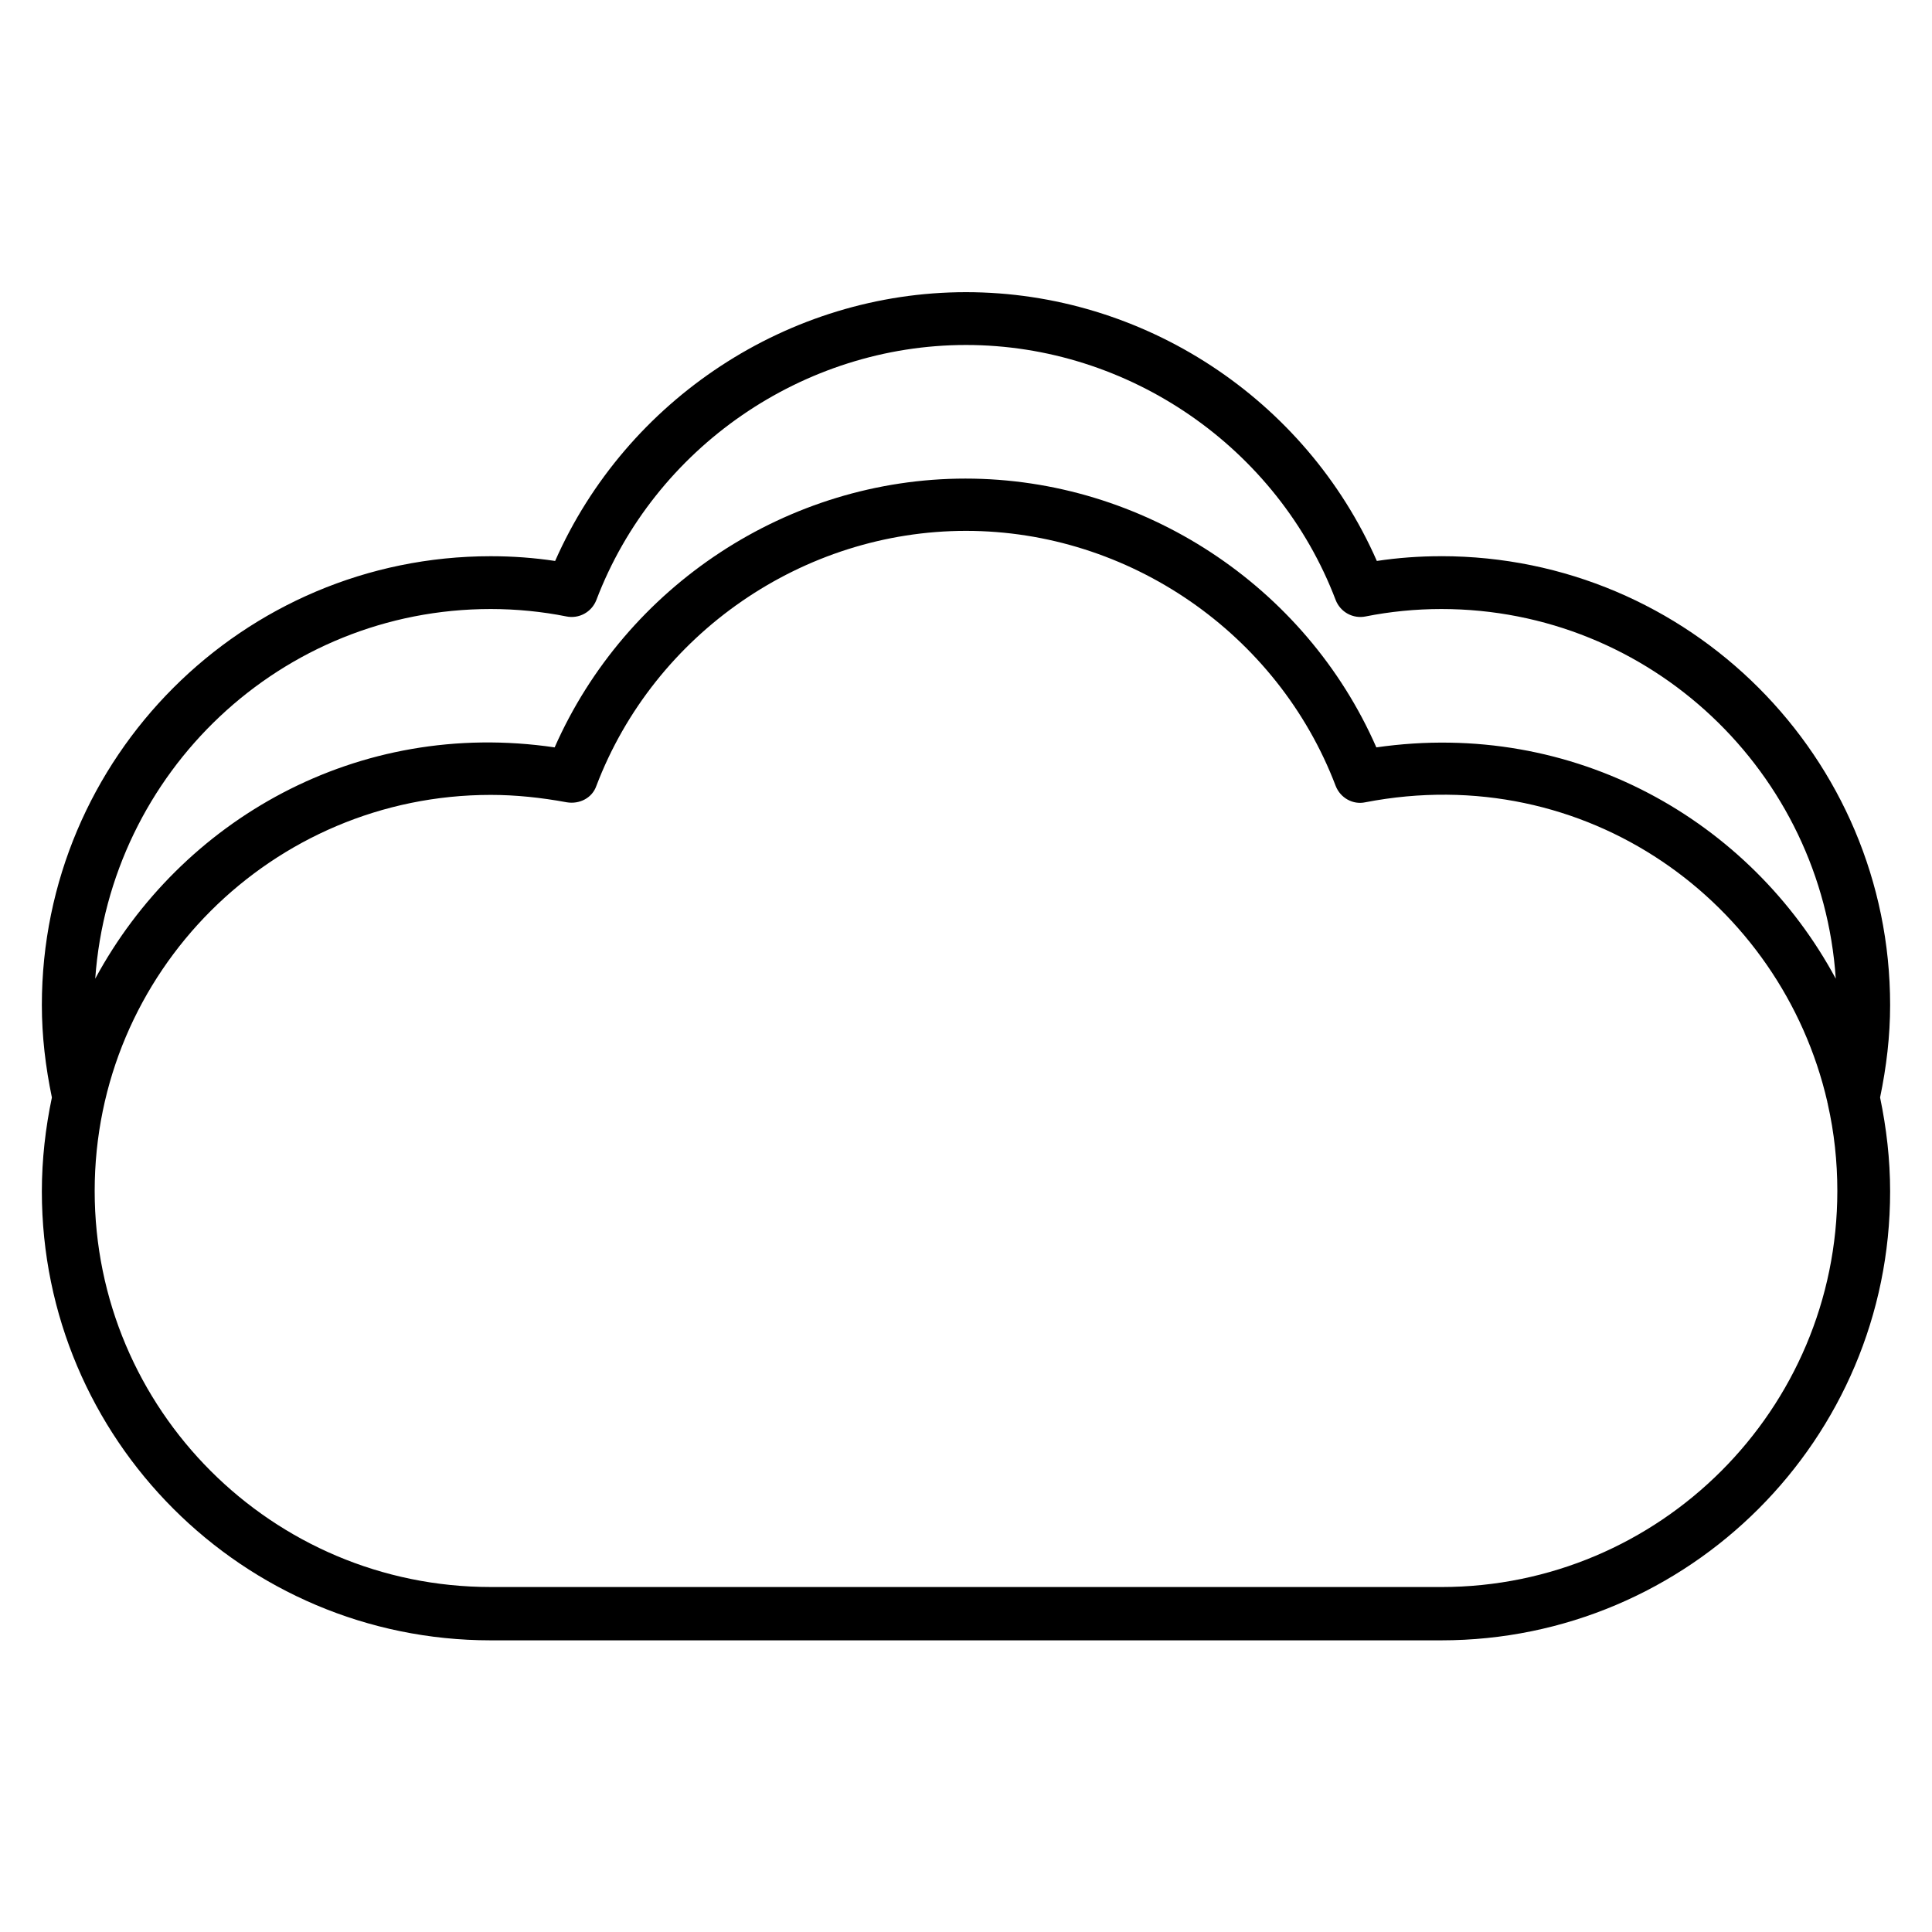 <?xml version="1.0" encoding="UTF-8"?>
<!-- Uploaded to: ICON Repo, www.svgrepo.com, Generator: ICON Repo Mixer Tools -->
<svg fill="#000000" width="800px" height="800px" version="1.1" viewBox="144 144 512 512" xmlns="http://www.w3.org/2000/svg">
 <path d="m525.95 291.4c-5.879 0-11.477 0.418-17.074 1.258-18.891-42.961-61.855-71.23-108.88-71.23-47.023 0-89.984 28.41-108.88 71.234-5.598-0.84-11.195-1.258-17.074-1.258-65.637 0-118.95 53.32-118.95 118.95 0 8.258 0.98 16.375 2.66 24.492-1.68 7.977-2.66 16.375-2.66 24.91 0 65.637 53.32 118.95 118.95 118.95h251.91c65.637 0 118.95-53.32 118.95-118.95 0-8.535-0.98-16.793-2.66-24.91 1.68-8.117 2.66-16.234 2.66-24.492 0-65.637-53.32-118.96-118.96-118.96zm-251.9 13.996c6.856 0 13.715 0.699 20.012 1.961 3.359 0.699 6.719-1.121 7.977-4.34 15.395-40.445 54.859-67.594 97.965-67.594s82.57 27.148 97.965 67.594c1.258 3.219 4.617 5.039 7.977 4.34 6.297-1.258 13.156-1.961 20.012-1.961 55.559 0 100.9 43.383 104.54 97.965-22.531-41.844-69.273-68.855-121.75-61.297-18.754-42.824-61.855-71.234-108.88-71.234s-89.984 28.41-108.88 71.234c-52.34-7.695-99.082 19.312-121.75 61.297 3.918-54.723 49.262-97.965 104.82-97.965zm251.9 259.18h-251.9c-57.938 0-104.96-47.023-104.96-104.96s47.023-104.96 104.96-104.96c6.578 0 13.297 0.699 20.152 1.961 3.359 0.559 6.719-1.121 7.836-4.34 15.395-40.445 54.859-67.594 97.965-67.594s82.57 27.148 97.965 67.594c1.258 3.219 4.617 5.039 7.836 4.34 58.637-11.336 110.28 26.59 122.45 79.352 0 0.281 0.141 0.418 0.141 0.699 1.68 7.418 2.519 15.113 2.519 22.953-0.004 57.934-47.023 104.96-104.96 104.96z"/>
</svg>